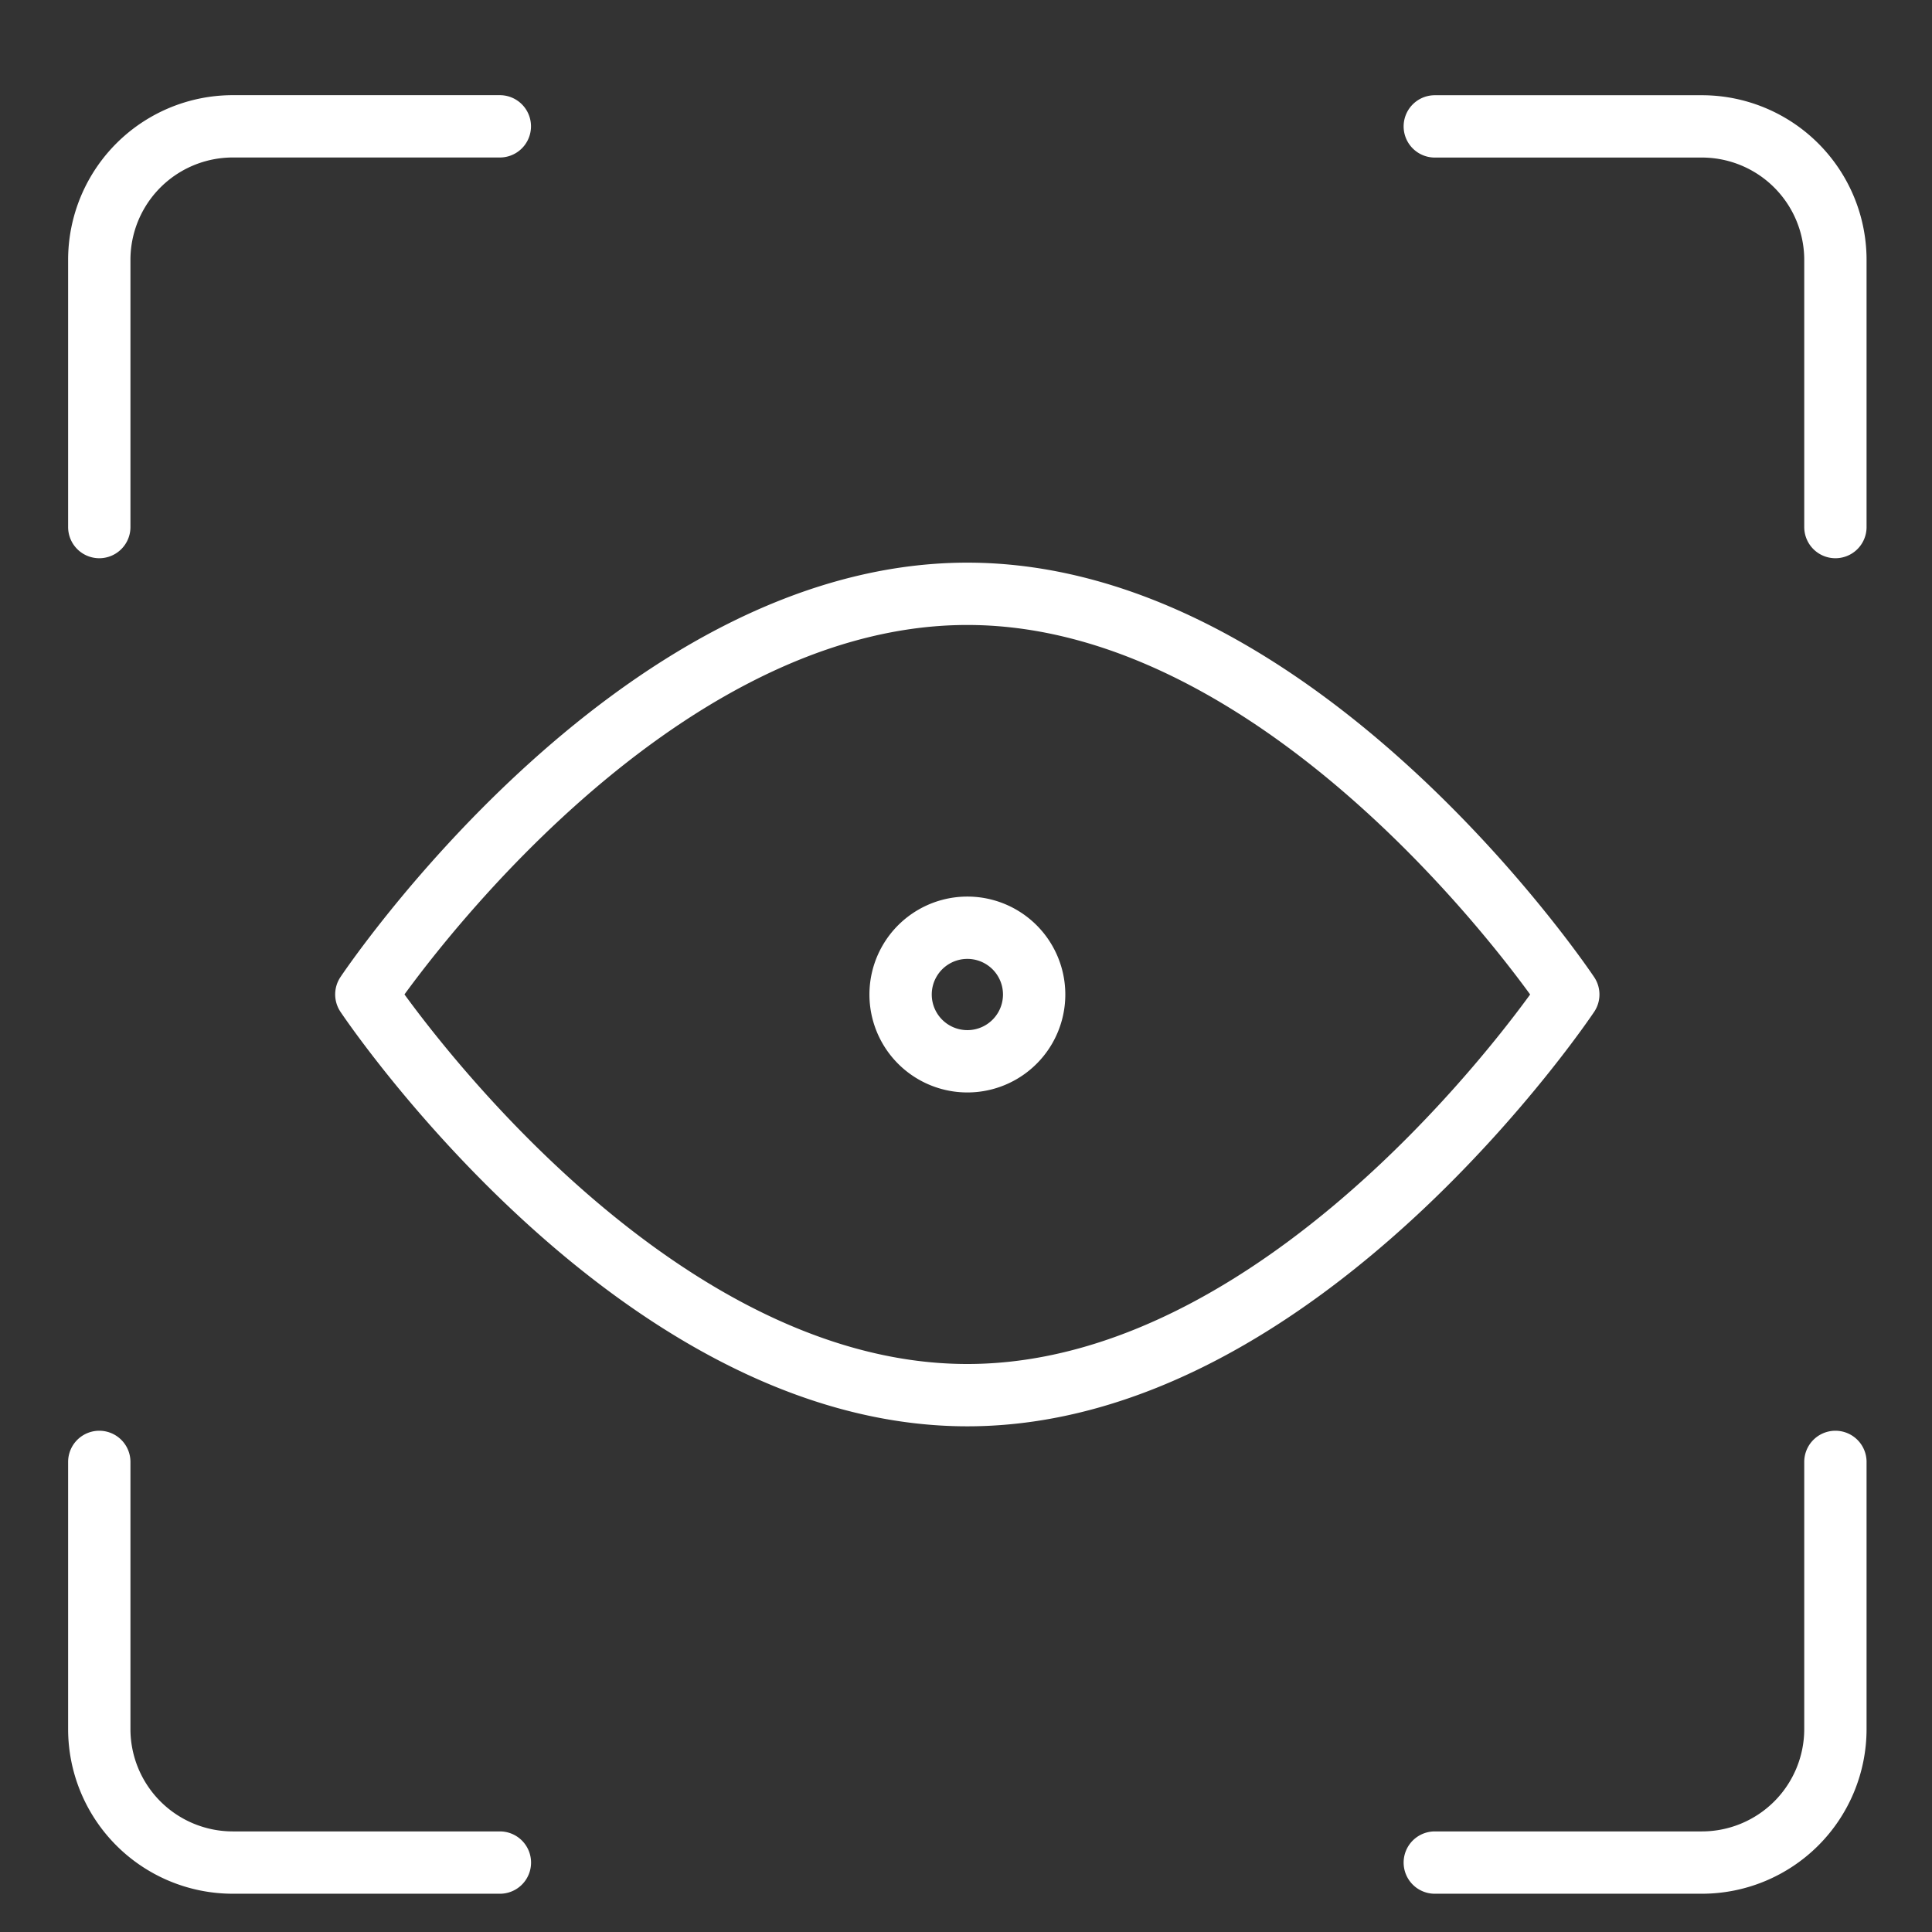 <svg xmlns="http://www.w3.org/2000/svg" width="31" height="31" fill="none"><rect width="100%" height="100%" fill="#333333" stroke="none"/><g stroke="#fff" stroke-linecap="round" stroke-linejoin="round" clip-path="url(#a)"><path d="M29.45 23.457v4.286a2.143 2.143 0 0 1-2.143 2.143h-4.285M23.022 2.028h4.285a2.143 2.143 0 0 1 2.143 2.143v4.286M1.593 8.457V4.17a2.143 2.143 0 0 1 2.143-2.143H8.02M8.021 29.886H3.736a2.143 2.143 0 0 1-2.143-2.143v-4.286M25.164 15.957s-4.286 6.429-9.643 6.429-9.643-6.43-9.643-6.43 4.286-6.428 9.643-6.428 9.643 6.429 9.643 6.429"/><path d="M15.522 17.029a1.071 1.071 0 1 0 0-2.143 1.071 1.071 0 0 0 0 2.143"/></g><defs><clipPath id="a"><path fill="#fff" d="M.521.957h30v30h-30z"/></clipPath></defs></svg>